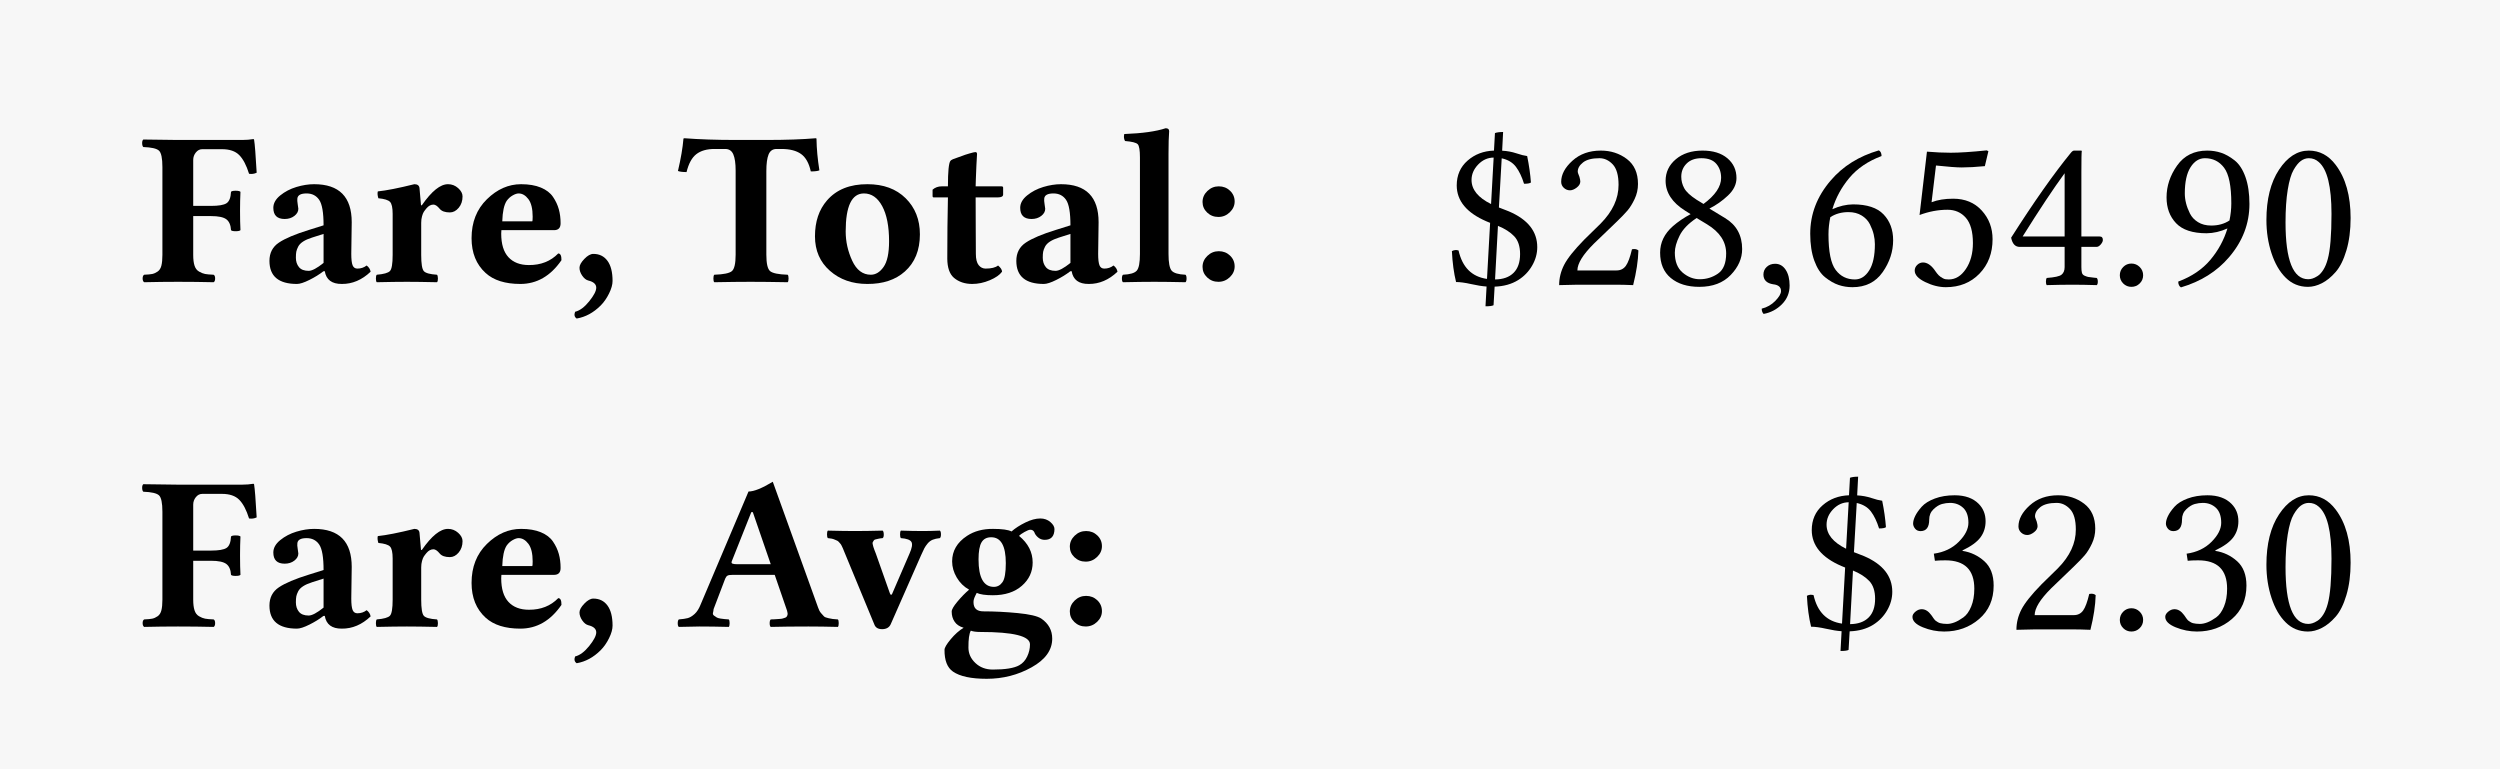 <svg class="typst-doc" viewBox="0 0 125.041 38.48" width="125.041" height="38.48" xmlns="http://www.w3.org/2000/svg" xmlns:xlink="http://www.w3.org/1999/xlink" xmlns:h5="http://www.w3.org/1999/xhtml">
    <g>
        <g transform="translate(0 0)">
            <g class="typst-group">
                <g>
                    <g transform="translate(-0 -0)">
                        <path class="typst-shape" fill="#f7f7f7" d="M 0 0 L 0 38.48 L 125.041 38.48 L 125.041 0 Z "/>
                    </g>
                </g>
            </g>
        </g>
        <g transform="translate(7 14.095)">
            <g class="typst-text" transform="scale(1, -1)">
                <use xlink:href="#g158BB1141004E4ED35232F844B62D220" x="0" fill="#000000"/>
                <use xlink:href="#gF5AB680108067ED33794C86A895FD950" x="5.994" fill="#000000"/>
                <use xlink:href="#g12C0874C1810ADCA0D2630D4243841B8" x="11.559" fill="#000000"/>
                <use xlink:href="#gAB350068094F908EA18166D127435C6C" x="16.178" fill="#000000"/>
                <use xlink:href="#g4618FF2B519AFBF50FB695AFBCD55F31" x="21.447" fill="#000000"/>
                <use xlink:href="#gF5F6981ABC70F5AD578E44FE22CEE426" x="26.877" fill="#000000"/>
                <use xlink:href="#g97BEFE16284CAFDA4EEB23FF7AB0EE5A" x="33.354" fill="#000000"/>
                <use xlink:href="#g5D2EAA428751BBFBBF8EE444DCF39A2E" x="39.413" fill="#000000"/>
                <use xlink:href="#gF5AB680108067ED33794C86A895FD950" x="43.35" fill="#000000"/>
                <use xlink:href="#gCB6B070A8D57C6AF7ED4D10485B2A69C" x="48.915" fill="#000000"/>
                <use xlink:href="#gBD45E45786934AD47D848A56065EE88B" x="52.486" fill="#000000"/>
            </g>
        </g>
        <g transform="translate(72.301 14.24)">
            <g class="typst-text" transform="scale(1, -1)">
                <use xlink:href="#g395E6CB58CCEC44C1111CBD582B8FC73" x="0" fill="#000000"/>
                <use xlink:href="#g8D2A64980A85AD071579E6B21C62B551" x="5.113" fill="#000000"/>
                <use xlink:href="#gF2CF2E39E0A5A99863E5707B7FC2AD48" x="10.227" fill="#000000"/>
                <use xlink:href="#g3EFD3998A39210A3710BD71C0452F672" x="15.34" fill="#000000"/>
                <use xlink:href="#g5A31630C120590F435E1E0E9F8C54875" x="17.757" fill="#000000"/>
                <use xlink:href="#g8F24592FF0E4C2B70DB8B760DBA854FF" x="22.87" fill="#000000"/>
                <use xlink:href="#g3BE6FA55AAB03C886C9FA2B0E39F3D95" x="27.983" fill="#000000"/>
                <use xlink:href="#gFCF900B24B57D7BCA5F7DC82FD61CEC8" x="33.097" fill="#000000"/>
                <use xlink:href="#g69077F5AAD24416101E8B4262B25E7C9" x="35.514" fill="#000000"/>
                <use xlink:href="#gA37D4F6C27725F39502CEBB9CBD64EF3" x="40.627" fill="#000000"/>
            </g>
        </g>
        <g transform="translate(7 31.335)">
            <g class="typst-text" transform="scale(1, -1)">
                <use xlink:href="#g158BB1141004E4ED35232F844B62D220" x="0" fill="#000000"/>
                <use xlink:href="#gF5AB680108067ED33794C86A895FD950" x="5.994" fill="#000000"/>
                <use xlink:href="#g12C0874C1810ADCA0D2630D4243841B8" x="11.559" fill="#000000"/>
                <use xlink:href="#gAB350068094F908EA18166D127435C6C" x="16.178" fill="#000000"/>
                <use xlink:href="#g4618FF2B519AFBF50FB695AFBCD55F31" x="21.447" fill="#000000"/>
                <use xlink:href="#gD629B237AAADD7D47DDD048BC2FA19F6" x="26.877" fill="#000000"/>
                <use xlink:href="#gCB4A97C684E1978138B0A484FB046D9A" x="34.3" fill="#000000"/>
                <use xlink:href="#gB259F6242353EC2FCADBC19DBE71D93F" x="40.117" fill="#000000"/>
                <use xlink:href="#gBD45E45786934AD47D848A56065EE88B" x="45.848" fill="#000000"/>
            </g>
        </g>
        <g transform="translate(90.058 31.48)">
            <g class="typst-text" transform="scale(1, -1)">
                <use xlink:href="#g395E6CB58CCEC44C1111CBD582B8FC73" x="0" fill="#000000"/>
                <use xlink:href="#gBF1DD0C1DF367704159B5310015DBBFE" x="5.113" fill="#000000"/>
                <use xlink:href="#g8D2A64980A85AD071579E6B21C62B551" x="10.227" fill="#000000"/>
                <use xlink:href="#gFCF900B24B57D7BCA5F7DC82FD61CEC8" x="15.34" fill="#000000"/>
                <use xlink:href="#gBF1DD0C1DF367704159B5310015DBBFE" x="17.757" fill="#000000"/>
                <use xlink:href="#gA37D4F6C27725F39502CEBB9CBD64EF3" x="22.87" fill="#000000"/>
            </g>
        </g>
    </g>
    <defs id="glyph">
        <symbol id="g158BB1141004E4ED35232F844B62D220" overflow="visible">
            <path d="M 2.664 1.343 Q 2.664 1.015 2.729 0.811 Q 2.793 0.607 2.954 0.513 Q 3.115 0.419 3.258 0.392 Q 3.4 0.365 3.685 0.354 Q 3.76 0.312 3.76 0.167 Q 3.76 0.021 3.685 -0.021 Q 2.804 0 1.901 0 Q 1.085 0 0.209 -0.021 Q 0.134 0.032 0.134 0.169 Q 0.134 0.306 0.209 0.354 Q 0.483 0.365 0.615 0.392 Q 0.747 0.419 0.884 0.513 Q 1.021 0.607 1.072 0.808 Q 1.123 1.01 1.123 1.343 L 1.123 5.742 Q 1.123 6.402 0.951 6.561 Q 0.779 6.719 0.167 6.741 Q 0.113 6.794 0.11 6.929 Q 0.107 7.063 0.167 7.117 L 1.858 7.095 L 5.124 7.095 Q 5.409 7.095 5.667 7.138 Q 5.709 7.138 5.709 7.106 Q 5.763 6.789 5.838 5.457 Q 5.661 5.371 5.457 5.403 Q 5.258 6.042 4.966 6.338 Q 4.673 6.633 4.104 6.633 L 3.115 6.633 Q 2.927 6.633 2.796 6.469 Q 2.664 6.306 2.664 6.096 L 2.664 3.797 L 3.556 3.797 Q 4.125 3.797 4.329 3.929 Q 4.533 4.061 4.555 4.501 Q 4.598 4.555 4.786 4.555 Q 4.974 4.555 5.027 4.501 Q 5.006 4.071 5.006 3.556 Q 5.006 2.97 5.027 2.583 Q 4.974 2.53 4.786 2.53 Q 4.598 2.53 4.555 2.583 Q 4.533 2.97 4.318 3.129 Q 4.104 3.287 3.556 3.287 L 2.664 3.287 L 2.664 1.343 Z "/>
        </symbol>
        <symbol id="gF5AB680108067ED33794C86A895FD950" overflow="visible">
            <path d="M 3.25 0.532 L 3.18 0.526 Q 2.884 0.295 2.481 0.094 Q 2.079 -0.107 1.858 -0.107 Q 0.483 -0.107 0.483 1.047 Q 0.483 1.644 0.956 1.96 Q 1.429 2.277 2.455 2.594 L 3.19 2.825 Q 3.19 3.781 2.97 4.101 Q 2.75 4.42 2.342 4.42 Q 1.912 4.42 1.88 4.173 Q 1.864 4.066 1.896 3.883 Q 1.928 3.701 1.928 3.652 Q 1.928 3.448 1.729 3.295 Q 1.531 3.142 1.246 3.142 Q 0.677 3.142 0.677 3.701 Q 0.677 4.039 1.023 4.321 Q 1.37 4.603 1.832 4.743 Q 2.293 4.882 2.718 4.882 Q 4.598 4.882 4.598 2.981 L 4.576 1.396 Q 4.576 0.988 4.643 0.824 Q 4.71 0.661 4.882 0.661 Q 5.146 0.661 5.344 0.816 Q 5.511 0.693 5.543 0.505 Q 4.893 -0.113 4.104 -0.107 Q 3.357 -0.113 3.25 0.532 Z M 3.19 2.396 L 2.616 2.213 Q 2.342 2.127 2.167 2.014 Q 1.993 1.901 1.92 1.759 Q 1.848 1.617 1.826 1.507 Q 1.805 1.396 1.805 1.208 Q 1.805 0.924 1.958 0.736 Q 2.111 0.548 2.444 0.548 Q 2.696 0.548 3.19 0.945 L 3.19 2.396 Z "/>
        </symbol>
        <symbol id="g12C0874C1810ADCA0D2630D4243841B8" overflow="visible">
            <path d="M 2.508 2.949 L 2.508 1.343 Q 2.508 0.682 2.64 0.534 Q 2.771 0.387 3.298 0.354 Q 3.341 0.312 3.344 0.167 Q 3.346 0.021 3.298 -0.021 Q 2.353 0 1.794 0 Q 1.208 0 0.285 -0.021 Q 0.242 0.021 0.242 0.164 Q 0.242 0.306 0.285 0.354 Q 0.811 0.397 0.945 0.54 Q 1.08 0.682 1.08 1.343 L 1.08 3.4 Q 1.08 3.862 0.948 3.999 Q 0.816 4.136 0.365 4.179 Q 0.301 4.388 0.338 4.522 Q 0.978 4.587 2.165 4.882 Q 2.396 4.882 2.422 4.694 Q 2.476 4.157 2.498 3.83 L 2.541 3.83 Q 3.276 4.888 3.851 4.882 Q 4.136 4.882 4.356 4.686 Q 4.576 4.49 4.576 4.27 Q 4.576 3.932 4.383 3.701 Q 4.189 3.47 3.942 3.47 Q 3.583 3.47 3.432 3.652 Q 3.26 3.862 3.121 3.862 Q 2.927 3.862 2.771 3.674 Q 2.68 3.566 2.635 3.494 Q 2.589 3.421 2.549 3.276 Q 2.508 3.131 2.508 2.949 Z "/>
        </symbol>
        <symbol id="gAB350068094F908EA18166D127435C6C" overflow="visible">
            <path d="M 1.944 3.024 L 3.443 3.024 Q 3.464 3.045 3.464 3.255 Q 3.464 3.851 3.25 4.136 Q 3.035 4.42 2.761 4.42 Q 2.637 4.42 2.463 4.321 Q 2.288 4.222 2.165 4.05 Q 1.966 3.749 1.944 3.024 Z M 4.743 1.418 Q 4.909 1.418 4.904 1.08 Q 4.087 -0.107 2.847 -0.107 Q 1.713 -0.107 1.112 0.44 Q 0.408 1.08 0.408 2.181 Q 0.408 3.378 1.176 4.13 Q 1.944 4.882 2.884 4.882 Q 3.47 4.882 3.875 4.713 Q 4.281 4.544 4.482 4.246 Q 4.684 3.948 4.772 3.628 Q 4.861 3.309 4.861 2.927 Q 4.861 2.589 4.544 2.583 L 1.901 2.583 Q 1.901 2.562 1.896 2.508 Q 1.891 2.455 1.891 2.412 Q 1.891 1.622 2.253 1.23 Q 2.616 0.838 3.276 0.838 Q 4.173 0.833 4.743 1.418 Z "/>
        </symbol>
        <symbol id="g4618FF2B519AFBF50FB695AFBCD55F31" overflow="visible">
            <path d="M 1.23 1.396 Q 1.681 1.396 1.936 1.05 Q 2.191 0.704 2.191 0.043 Q 2.191 -0.231 2.014 -0.588 Q 1.837 -0.945 1.595 -1.187 Q 1.058 -1.724 0.397 -1.837 Q 0.231 -1.729 0.317 -1.499 Q 0.671 -1.413 1.023 -0.975 Q 1.375 -0.537 1.375 -0.295 Q 1.375 -0.032 0.978 0.064 Q 0.811 0.107 0.674 0.306 Q 0.537 0.505 0.537 0.704 Q 0.537 0.892 0.779 1.144 Q 1.021 1.396 1.23 1.396 Z "/>
        </symbol>
        <symbol id="gF5F6981ABC70F5AD578E44FE22CEE426" overflow="visible">
            <path d="M 4.453 1.354 Q 4.453 0.693 4.641 0.534 Q 4.829 0.376 5.521 0.354 Q 5.564 0.312 5.564 0.167 Q 5.564 0.021 5.521 -0.021 Q 4.42 0 3.663 0 Q 2.927 0 1.848 -0.021 Q 1.805 0.021 1.805 0.164 Q 1.805 0.306 1.848 0.354 Q 2.541 0.376 2.729 0.534 Q 2.917 0.693 2.917 1.354 L 2.917 5.564 Q 2.917 6.102 2.801 6.373 Q 2.686 6.644 2.396 6.644 L 1.858 6.644 Q 1.289 6.644 0.953 6.386 Q 0.618 6.128 0.462 5.489 Q 0.167 5.489 0.032 5.543 Q 0.252 6.488 0.306 7.149 Q 0.306 7.181 0.354 7.181 Q 1.466 7.095 2.917 7.095 L 4.463 7.095 Q 5.924 7.095 6.929 7.181 Q 6.961 7.181 6.961 7.149 Q 6.972 6.413 7.106 5.575 Q 6.982 5.521 6.676 5.521 Q 6.542 6.139 6.19 6.392 Q 5.838 6.644 5.205 6.644 L 4.963 6.644 Q 4.678 6.644 4.565 6.37 Q 4.453 6.096 4.453 5.532 L 4.453 1.354 Z "/>
        </symbol>
        <symbol id="g97BEFE16284CAFDA4EEB23FF7AB0EE5A" overflow="visible">
            <path d="M 2.857 4.42 Q 1.944 4.42 1.944 2.519 Q 1.944 1.762 2.269 1.058 Q 2.594 0.354 3.201 0.354 Q 3.566 0.354 3.84 0.744 Q 4.114 1.133 4.114 2.025 Q 4.114 3.147 3.771 3.784 Q 3.427 4.42 2.857 4.42 Z M 0.408 2.277 Q 0.408 3.378 1.01 4.071 Q 1.719 4.888 3.035 4.882 Q 4.232 4.882 4.944 4.179 Q 5.656 3.475 5.656 2.374 Q 5.656 1.187 4.904 0.516 Q 4.2 -0.113 3.024 -0.107 Q 1.901 -0.107 1.155 0.551 Q 0.408 1.208 0.408 2.277 Z "/>
        </symbol>
        <symbol id="g5D2EAA428751BBFBBF8EE444DCF39A2E" overflow="visible">
            <path d="M 0.693 4.775 L 0.999 4.775 Q 0.999 5.887 1.123 6.048 Q 1.155 6.091 1.254 6.134 Q 1.354 6.177 1.499 6.222 Q 1.644 6.268 1.703 6.295 Q 1.832 6.349 2.071 6.418 Q 2.31 6.488 2.369 6.488 Q 2.455 6.488 2.455 6.392 Q 2.422 5.876 2.396 5.146 L 2.385 4.775 L 3.674 4.775 Q 3.76 4.775 3.76 4.71 L 3.76 4.367 Q 3.76 4.222 3.497 4.222 L 2.385 4.222 Q 2.385 3.604 2.39 2.605 Q 2.396 1.606 2.396 1.396 Q 2.396 1.01 2.535 0.835 Q 2.675 0.661 2.884 0.661 Q 3.314 0.661 3.507 0.816 Q 3.706 0.65 3.706 0.505 Q 3.529 0.263 3.091 0.078 Q 2.653 -0.107 2.213 -0.107 Q 1.665 -0.107 1.3 0.199 Q 0.972 0.483 0.967 1.155 Q 0.967 2.782 0.999 4.222 L 0.285 4.222 Q 0.231 4.222 0.231 4.292 L 0.231 4.608 Q 0.419 4.775 0.693 4.775 Z "/>
        </symbol>
        <symbol id="gCB6B070A8D57C6AF7ED4D10485B2A69C" overflow="visible">
            <path d="M 1.101 1.396 L 1.101 6.214 Q 1.101 6.762 0.991 6.88 Q 0.881 6.999 0.354 7.042 Q 0.269 7.197 0.317 7.391 Q 1.681 7.444 2.385 7.681 Q 2.562 7.681 2.562 7.536 Q 2.53 7.127 2.53 6.413 L 2.53 1.396 Q 2.53 0.736 2.688 0.556 Q 2.847 0.376 3.378 0.354 Q 3.432 0.312 3.432 0.167 Q 3.432 0.021 3.378 -0.021 Q 2.433 0 1.815 0 Q 1.176 0 0.252 -0.021 Q 0.199 0.021 0.199 0.164 Q 0.199 0.306 0.252 0.354 Q 0.779 0.376 0.94 0.556 Q 1.101 0.736 1.101 1.396 Z "/>
        </symbol>
        <symbol id="gBD45E45786934AD47D848A56065EE88B" overflow="visible">
            <path d="M 0.661 3.991 Q 0.661 4.308 0.902 4.541 Q 1.144 4.775 1.474 4.775 Q 1.805 4.775 2.036 4.555 Q 2.267 4.334 2.267 4.018 Q 2.267 3.711 2.025 3.478 Q 1.783 3.244 1.453 3.244 Q 1.123 3.244 0.892 3.464 Q 0.661 3.685 0.661 3.991 Z M 0.661 0.747 Q 0.661 1.063 0.902 1.297 Q 1.144 1.531 1.474 1.531 Q 1.805 1.531 2.036 1.311 Q 2.267 1.09 2.267 0.768 Q 2.267 0.462 2.025 0.231 Q 1.783 0 1.453 0 Q 1.123 0 0.892 0.22 Q 0.661 0.44 0.661 0.747 Z "/>
        </symbol>
        <symbol id="g395E6CB58CCEC44C1111CBD582B8FC73" overflow="visible">
            <path d="M 2.277 4.034 L 2.406 6.359 Q 1.96 6.354 1.63 6.01 Q 1.3 5.667 1.3 5.237 Q 1.3 4.517 2.277 4.034 Z M 2.621 2.943 L 2.476 0.263 Q 3.078 0.269 3.403 0.594 Q 3.728 0.918 3.728 1.531 Q 3.728 2.116 3.432 2.425 Q 3.137 2.734 2.621 2.943 Z M 4.082 6.435 Q 4.227 5.72 4.27 5.113 Q 4.195 5.049 3.926 5.049 Q 3.765 5.57 3.521 5.895 Q 3.276 6.22 2.809 6.322 L 2.669 3.862 Q 2.755 3.83 2.933 3.76 Q 3.11 3.69 3.18 3.663 Q 4.587 3.056 4.587 1.88 Q 4.587 1.396 4.329 0.951 Q 4.071 0.505 3.631 0.231 Q 3.137 -0.075 2.455 -0.097 L 2.401 -1.026 Q 2.304 -1.08 1.998 -1.08 L 2.052 -0.091 Q 1.729 -0.07 1.276 0.032 Q 0.822 0.134 0.526 0.134 Q 0.36 0.806 0.317 1.681 Q 0.483 1.767 0.65 1.713 Q 0.935 0.451 2.073 0.29 L 2.229 3.094 Q 2.127 3.131 2.046 3.169 Q 0.564 3.808 0.559 4.963 Q 0.559 5.731 1.101 6.206 Q 1.644 6.682 2.422 6.708 L 2.471 7.584 Q 2.616 7.638 2.879 7.638 L 2.831 6.703 Q 3.212 6.682 3.542 6.572 Q 3.873 6.461 4.082 6.435 Z "/>
        </symbol>
        <symbol id="g8D2A64980A85AD071579E6B21C62B551" overflow="visible">
            <path d="M 0.671 5.146 Q 0.671 5.693 1.233 6.201 Q 1.794 6.708 2.653 6.708 Q 3.4 6.708 3.956 6.287 Q 4.512 5.865 4.512 5.038 Q 4.512 4.641 4.345 4.289 Q 4.179 3.937 3.988 3.711 Q 3.797 3.486 3.411 3.115 L 2.299 2.046 Q 1.482 1.23 1.482 0.714 L 3.443 0.714 Q 3.738 0.714 3.905 0.945 Q 4.071 1.176 4.211 1.772 Q 4.42 1.815 4.533 1.713 Q 4.512 0.945 4.27 -0.021 Q 3.765 0 3.411 0 L 1.482 0 L 0.569 -0.021 Q 0.569 0.505 0.819 0.994 Q 1.069 1.482 1.826 2.256 L 2.643 3.056 Q 3.545 3.969 3.54 4.995 Q 3.54 5.709 3.25 6.018 Q 2.959 6.327 2.583 6.327 Q 2.036 6.327 1.767 6.118 Q 1.499 5.908 1.499 5.656 Q 1.499 5.602 1.542 5.503 Q 1.584 5.403 1.584 5.393 Q 1.627 5.237 1.627 5.162 Q 1.627 4.995 1.448 4.858 Q 1.268 4.721 1.112 4.721 Q 0.935 4.721 0.803 4.845 Q 0.671 4.968 0.671 5.146 Z "/>
        </symbol>
        <symbol id="gF2CF2E39E0A5A99863E5707B7FC2AD48" overflow="visible">
            <path d="M 2.573 6.327 Q 2.1 6.327 1.832 6.061 Q 1.563 5.795 1.563 5.403 Q 1.563 5.097 1.711 4.826 Q 1.858 4.555 2.331 4.249 L 2.675 4.039 Q 3.556 4.689 3.556 5.344 Q 3.556 5.763 3.317 6.045 Q 3.078 6.327 2.573 6.327 Z M 4.324 5.333 Q 4.324 4.861 3.899 4.461 Q 3.475 4.061 2.97 3.808 L 3.749 3.335 Q 4.608 2.82 4.608 1.783 Q 4.608 1.08 4.036 0.486 Q 3.464 -0.107 2.465 -0.107 Q 1.574 -0.107 1.039 0.336 Q 0.505 0.779 0.505 1.606 Q 0.505 2.363 1.144 2.927 Q 1.525 3.26 2.03 3.529 L 1.751 3.706 Q 0.784 4.313 0.779 5.194 Q 0.779 5.844 1.292 6.276 Q 1.805 6.708 2.626 6.708 Q 3.416 6.708 3.87 6.324 Q 4.324 5.94 4.324 5.333 Z M 2.487 0.274 Q 2.992 0.274 3.4 0.556 Q 3.808 0.838 3.808 1.563 Q 3.808 2.444 2.847 3.024 L 2.331 3.335 Q 1.713 2.927 1.477 2.449 Q 1.241 1.971 1.241 1.606 Q 1.241 0.935 1.633 0.604 Q 2.025 0.274 2.487 0.274 Z "/>
        </symbol>
        <symbol id="g3EFD3998A39210A3710BD71C0452F672" overflow="visible">
            <path d="M 1.144 1.047 Q 1.472 1.047 1.67 0.749 Q 1.869 0.451 1.869 -0.043 Q 1.869 -0.591 1.485 -0.978 Q 1.101 -1.364 0.569 -1.461 Q 0.473 -1.364 0.473 -1.198 Q 0.87 -1.101 1.155 -0.808 Q 1.439 -0.516 1.439 -0.317 Q 1.439 -0.021 1.047 0.021 Q 0.564 0.097 0.559 0.505 Q 0.559 0.736 0.725 0.892 Q 0.892 1.047 1.144 1.047 Z "/>
        </symbol>
        <symbol id="g5A31630C120590F435E1E0E9F8C54875" overflow="visible">
            <path d="M 1.488 3.378 Q 1.396 2.938 1.396 2.519 Q 1.396 1.219 1.754 0.741 Q 2.111 0.263 2.718 0.263 Q 3.147 0.263 3.432 0.714 Q 3.717 1.166 3.717 2.025 Q 3.717 2.267 3.658 2.514 Q 3.599 2.761 3.467 3.024 Q 3.335 3.287 3.059 3.459 Q 2.782 3.631 2.396 3.631 Q 1.875 3.631 1.488 3.378 Z M 1.59 3.776 Q 2.111 4.012 2.626 4.018 Q 3.674 4.018 4.152 3.515 Q 4.63 3.013 4.63 2.224 Q 4.63 1.375 4.104 0.626 Q 3.577 -0.124 2.594 -0.124 Q 2.229 -0.124 1.901 -0.013 Q 1.574 0.097 1.233 0.368 Q 0.892 0.639 0.688 1.2 Q 0.483 1.762 0.483 2.551 Q 0.483 4.023 1.509 5.215 Q 2.422 6.284 3.916 6.719 Q 4.05 6.644 4.05 6.435 Q 3.035 6.053 2.441 5.344 Q 1.848 4.635 1.59 3.776 Z "/>
        </symbol>
        <symbol id="g8F24592FF0E4C2B70DB8B760DBA854FF" overflow="visible">
            <path d="M 3.507 2.079 Q 3.507 2.938 3.156 3.344 Q 2.804 3.749 2.234 3.749 Q 1.542 3.749 0.838 3.486 L 1.208 6.655 Q 1.848 6.601 2.396 6.601 Q 3.056 6.601 4.2 6.719 L 4.281 6.676 L 4.104 5.93 Q 3.432 5.865 2.949 5.865 Q 2.573 5.865 1.66 5.962 L 1.439 4.125 Q 1.891 4.302 2.519 4.302 Q 3.411 4.302 3.95 3.709 Q 4.49 3.115 4.49 2.277 Q 4.49 1.23 3.835 0.553 Q 3.18 -0.124 2.154 -0.124 Q 1.649 -0.124 1.123 0.132 Q 0.596 0.387 0.596 0.704 Q 0.596 0.87 0.722 0.991 Q 0.849 1.112 1.01 1.112 Q 1.305 1.112 1.574 0.757 Q 1.584 0.736 1.638 0.666 Q 1.692 0.596 1.716 0.561 Q 1.74 0.526 1.794 0.473 Q 1.848 0.419 1.891 0.392 Q 1.934 0.365 2.001 0.325 Q 2.068 0.285 2.14 0.274 Q 2.213 0.263 2.299 0.263 Q 2.804 0.263 3.156 0.787 Q 3.507 1.311 3.507 2.079 Z "/>
        </symbol>
        <symbol id="g3BE6FA55AAB03C886C9FA2B0E39F3D95" overflow="visible">
            <path d="M 2.981 5.575 Q 2.143 4.431 0.881 2.412 L 2.981 2.412 L 2.981 5.575 Z M 4.732 2.412 Q 4.898 2.412 4.893 2.234 Q 4.893 2.138 4.788 2.014 Q 4.684 1.891 4.576 1.891 L 3.819 1.891 L 3.819 0.881 Q 3.819 0.704 3.846 0.599 Q 3.873 0.494 3.988 0.446 Q 4.104 0.397 4.168 0.387 Q 4.232 0.376 4.474 0.349 Q 4.549 0.338 4.587 0.338 Q 4.641 0.285 4.641 0.153 Q 4.641 0.021 4.587 -0.021 Q 3.883 0 3.389 0 Q 2.793 0 2.089 -0.021 Q 2.046 0.021 2.046 0.153 Q 2.046 0.285 2.089 0.338 Q 2.68 0.381 2.825 0.5 Q 2.981 0.623 2.981 0.881 L 2.981 1.891 L 0.736 1.891 Q 0.397 1.891 0.306 2.353 Q 2.009 5.027 3.287 6.59 Q 3.384 6.714 3.464 6.708 L 3.819 6.708 L 3.84 6.687 Q 3.819 6.59 3.819 5.624 L 3.819 2.412 L 4.732 2.412 Z "/>
        </symbol>
        <symbol id="gFCF900B24B57D7BCA5F7DC82FD61CEC8" overflow="visible">
            <path d="M 0.628 0.473 Q 0.628 0.714 0.798 0.886 Q 0.967 1.058 1.208 1.058 Q 1.45 1.058 1.622 0.886 Q 1.794 0.714 1.794 0.473 Q 1.794 0.231 1.622 0.062 Q 1.45 -0.107 1.208 -0.107 Q 0.967 -0.107 0.798 0.062 Q 0.628 0.231 0.628 0.473 Z "/>
        </symbol>
        <symbol id="g69077F5AAD24416101E8B4262B25E7C9" overflow="visible">
            <path d="M 3.695 3.212 Q 3.787 3.652 3.787 4.071 Q 3.787 5.371 3.427 5.849 Q 3.067 6.327 2.465 6.327 Q 2.036 6.327 1.748 5.876 Q 1.461 5.425 1.461 4.565 Q 1.461 4.324 1.523 4.077 Q 1.584 3.83 1.716 3.564 Q 1.848 3.298 2.122 3.129 Q 2.396 2.959 2.782 2.959 Q 3.309 2.959 3.695 3.212 Z M 3.593 2.814 Q 3.072 2.578 2.551 2.573 Q 1.504 2.573 1.026 3.075 Q 0.548 3.577 0.548 4.367 Q 0.548 5.215 1.077 5.962 Q 1.606 6.708 2.583 6.708 Q 2.949 6.708 3.279 6.598 Q 3.609 6.488 3.95 6.22 Q 4.292 5.951 4.493 5.39 Q 4.694 4.829 4.694 4.039 Q 4.694 2.567 3.674 1.375 Q 2.761 0.306 1.268 -0.134 Q 1.133 -0.048 1.133 0.156 Q 2.148 0.537 2.742 1.246 Q 3.335 1.955 3.593 2.814 Z "/>
        </symbol>
        <symbol id="gA37D4F6C27725F39502CEBB9CBD64EF3" overflow="visible">
            <path d="M 2.551 6.327 Q 2.342 6.327 2.156 6.193 Q 1.971 6.059 1.789 5.742 Q 1.606 5.425 1.496 4.748 Q 1.386 4.071 1.386 3.115 Q 1.386 0.279 2.519 0.274 Q 2.616 0.274 2.726 0.306 Q 2.836 0.338 2.986 0.432 Q 3.137 0.526 3.274 0.741 Q 3.411 0.956 3.497 1.278 Q 3.685 1.96 3.685 3.54 Q 3.685 5.597 3.045 6.139 Q 2.836 6.327 2.551 6.327 Z M 2.508 -0.107 Q 1.853 -0.107 1.391 0.354 Q 0.94 0.8 0.685 1.574 Q 0.43 2.347 0.43 3.233 Q 0.43 4.796 1.061 5.752 Q 1.692 6.708 2.551 6.708 Q 3.357 6.708 3.894 5.994 Q 4.641 5.006 4.641 3.335 Q 4.641 2.422 4.431 1.716 Q 4.222 1.01 3.889 0.631 Q 3.556 0.252 3.201 0.073 Q 2.847 -0.107 2.508 -0.107 Z "/>
        </symbol>
        <symbol id="gD629B237AAADD7D47DDD048BC2FA19F6" overflow="visible">
            <path d="M 3.002 3.115 L 4.673 3.115 L 3.776 5.72 L 3.701 5.72 L 2.723 3.26 Q 2.691 3.174 2.755 3.145 Q 2.82 3.115 3.002 3.115 Z M 1.815 0.87 Q 1.805 0.763 1.783 0.679 Q 1.762 0.596 1.842 0.54 Q 1.923 0.483 1.974 0.451 Q 2.025 0.419 2.156 0.397 Q 2.288 0.376 2.361 0.371 Q 2.433 0.365 2.573 0.354 Q 2.616 0.312 2.616 0.167 Q 2.616 0.021 2.573 -0.021 Q 1.756 0 1.112 0 Q 0.892 0 0.075 -0.021 Q 0.021 0.021 0.021 0.164 Q 0.021 0.306 0.075 0.354 Q 0.36 0.376 0.521 0.419 Q 0.682 0.462 0.865 0.626 Q 1.047 0.79 1.176 1.123 L 3.561 6.751 Q 3.969 6.751 4.775 7.24 L 7.042 0.945 Q 7.095 0.779 7.189 0.669 Q 7.283 0.559 7.337 0.505 Q 7.391 0.451 7.568 0.414 Q 7.745 0.376 7.772 0.376 Q 7.799 0.376 8.03 0.354 Q 8.073 0.312 8.073 0.167 Q 8.073 0.021 8.03 -0.021 Q 7.213 0 6.558 0 Q 5.489 0 4.673 -0.021 Q 4.619 0.021 4.619 0.164 Q 4.619 0.306 4.673 0.354 Q 4.737 0.354 4.845 0.36 Q 4.952 0.365 5.011 0.371 Q 5.07 0.376 5.154 0.381 Q 5.237 0.387 5.28 0.403 Q 5.323 0.419 5.379 0.435 Q 5.436 0.451 5.462 0.483 Q 5.489 0.516 5.505 0.561 Q 5.521 0.607 5.516 0.661 Q 5.511 0.714 5.489 0.79 L 4.872 2.583 L 2.782 2.583 Q 2.583 2.583 2.514 2.546 Q 2.444 2.508 2.396 2.396 L 1.815 0.87 Z "/>
        </symbol>
        <symbol id="gCB4A97C684E1978138B0A484FB046D9A" overflow="visible">
            <path d="M 3.76 4.42 Q 3.717 4.463 3.717 4.608 Q 3.717 4.753 3.76 4.796 Q 4.356 4.775 4.872 4.775 Q 5.226 4.775 5.709 4.796 Q 5.763 4.753 5.763 4.608 Q 5.763 4.463 5.709 4.42 Q 5.495 4.399 5.35 4.34 Q 5.205 4.281 5.097 4.152 Q 4.99 4.023 4.931 3.91 Q 4.872 3.797 4.77 3.566 L 3.255 0.124 Q 3.147 -0.129 2.825 -0.134 Q 2.519 -0.134 2.433 0.097 L 0.994 3.577 Q 0.972 3.625 0.924 3.746 Q 0.875 3.867 0.862 3.899 Q 0.849 3.932 0.806 4.02 Q 0.763 4.109 0.739 4.133 Q 0.714 4.157 0.666 4.216 Q 0.618 4.275 0.569 4.294 Q 0.521 4.313 0.451 4.345 Q 0.381 4.377 0.298 4.394 Q 0.215 4.41 0.107 4.42 Q 0.064 4.463 0.064 4.608 Q 0.064 4.753 0.107 4.796 Q 0.924 4.775 1.461 4.775 Q 2.03 4.775 2.847 4.796 Q 2.9 4.753 2.903 4.608 Q 2.906 4.463 2.847 4.42 Q 2.718 4.41 2.629 4.388 Q 2.541 4.367 2.479 4.353 Q 2.417 4.34 2.393 4.286 Q 2.369 4.232 2.35 4.211 Q 2.331 4.189 2.353 4.101 Q 2.374 4.012 2.382 3.983 Q 2.39 3.953 2.438 3.822 Q 2.487 3.69 2.508 3.642 L 3.201 1.681 Q 3.228 1.606 3.255 1.587 Q 3.282 1.568 3.319 1.627 L 4.189 3.642 Q 4.377 4.061 4.289 4.224 Q 4.2 4.388 3.76 4.42 Z "/>
        </symbol>
        <symbol id="gB259F6242353EC2FCADBC19DBE71D93F" overflow="visible">
            <path d="M 3.19 3.169 Q 3.19 4.469 2.455 4.463 Q 2.127 4.463 1.977 4.211 Q 1.826 3.958 1.826 3.357 Q 1.826 1.982 2.594 1.982 Q 2.857 1.982 3.024 2.218 Q 3.19 2.455 3.19 3.169 Z M 1.923 -0.274 Q 1.606 -0.274 1.439 -0.209 Q 1.316 -0.43 1.321 -1.058 Q 1.321 -1.499 1.668 -1.826 Q 2.014 -2.154 2.541 -2.154 Q 3.48 -2.154 3.862 -1.939 Q 4.12 -1.794 4.259 -1.501 Q 4.399 -1.208 4.399 -0.892 Q 4.399 -0.274 1.923 -0.274 Z M 5.135 4.334 Q 4.947 4.334 4.804 4.455 Q 4.662 4.576 4.619 4.71 Q 4.555 4.845 4.41 4.839 Q 4.324 4.839 4.12 4.724 Q 3.916 4.608 3.851 4.533 Q 4.533 3.975 4.533 3.201 Q 4.533 2.508 3.993 2.036 Q 3.454 1.563 2.541 1.563 Q 1.987 1.563 1.735 1.681 Q 1.724 1.66 1.673 1.558 Q 1.622 1.456 1.598 1.378 Q 1.574 1.3 1.574 1.219 Q 1.574 0.757 2.068 0.757 Q 2.895 0.757 3.784 0.671 Q 4.673 0.585 4.963 0.397 Q 5.511 0.021 5.511 -0.607 Q 5.511 -1.466 4.482 -2.041 Q 3.454 -2.616 2.234 -2.616 Q 1.069 -2.616 0.548 -2.256 Q 0.118 -1.96 0.124 -1.166 Q 0.124 -1.01 0.435 -0.636 Q 0.747 -0.263 1.08 -0.064 Q 0.763 0.032 0.628 0.242 Q 0.483 0.451 0.483 0.747 Q 0.483 0.902 0.771 1.246 Q 1.058 1.59 1.354 1.842 Q 0.967 2.057 0.736 2.449 Q 0.505 2.841 0.505 3.255 Q 0.505 4.044 1.251 4.533 Q 1.789 4.888 2.551 4.882 Q 3.233 4.882 3.475 4.753 Q 3.749 4.995 4.163 5.199 Q 4.576 5.403 4.915 5.403 Q 5.21 5.403 5.417 5.226 Q 5.624 5.049 5.624 4.872 Q 5.618 4.334 5.135 4.334 Z "/>
        </symbol>
        <symbol id="gBF1DD0C1DF367704159B5310015DBBFE" overflow="visible">
            <path d="M 2.363 6.327 Q 2.165 6.327 1.958 6.271 Q 1.751 6.214 1.536 6.01 Q 1.321 5.806 1.321 5.489 Q 1.321 4.92 0.892 4.915 Q 0.714 4.915 0.615 5.038 Q 0.516 5.162 0.516 5.291 Q 0.516 5.457 0.62 5.672 Q 0.725 5.887 0.945 6.134 Q 1.166 6.381 1.601 6.545 Q 2.036 6.708 2.594 6.708 Q 3.373 6.708 3.797 6.279 Q 4.141 5.93 4.141 5.409 Q 4.141 4.947 3.883 4.6 Q 3.625 4.254 2.981 3.948 L 2.992 3.926 Q 3.609 3.83 4.077 3.411 Q 4.544 2.992 4.544 2.191 Q 4.544 1.144 3.816 0.518 Q 3.088 -0.107 2.068 -0.107 Q 1.52 -0.107 1.002 0.105 Q 0.483 0.317 0.483 0.628 Q 0.483 0.763 0.631 0.886 Q 0.779 1.01 0.945 1.01 Q 1.208 1.01 1.418 0.725 Q 1.429 0.714 1.469 0.655 Q 1.509 0.596 1.525 0.572 Q 1.542 0.548 1.579 0.5 Q 1.617 0.451 1.649 0.43 Q 1.681 0.408 1.743 0.368 Q 1.805 0.328 1.869 0.312 Q 1.934 0.295 2.022 0.285 Q 2.111 0.274 2.213 0.274 Q 2.39 0.274 2.592 0.352 Q 2.793 0.43 3.029 0.599 Q 3.266 0.768 3.421 1.144 Q 3.577 1.52 3.577 2.036 Q 3.577 3.454 2.132 3.454 Q 1.794 3.454 1.606 3.432 L 1.552 3.787 Q 2.315 3.894 2.798 4.38 Q 3.282 4.866 3.282 5.333 Q 3.282 5.833 3.019 6.08 Q 2.755 6.327 2.363 6.327 Z "/>
        </symbol>
    </defs>
</svg>
